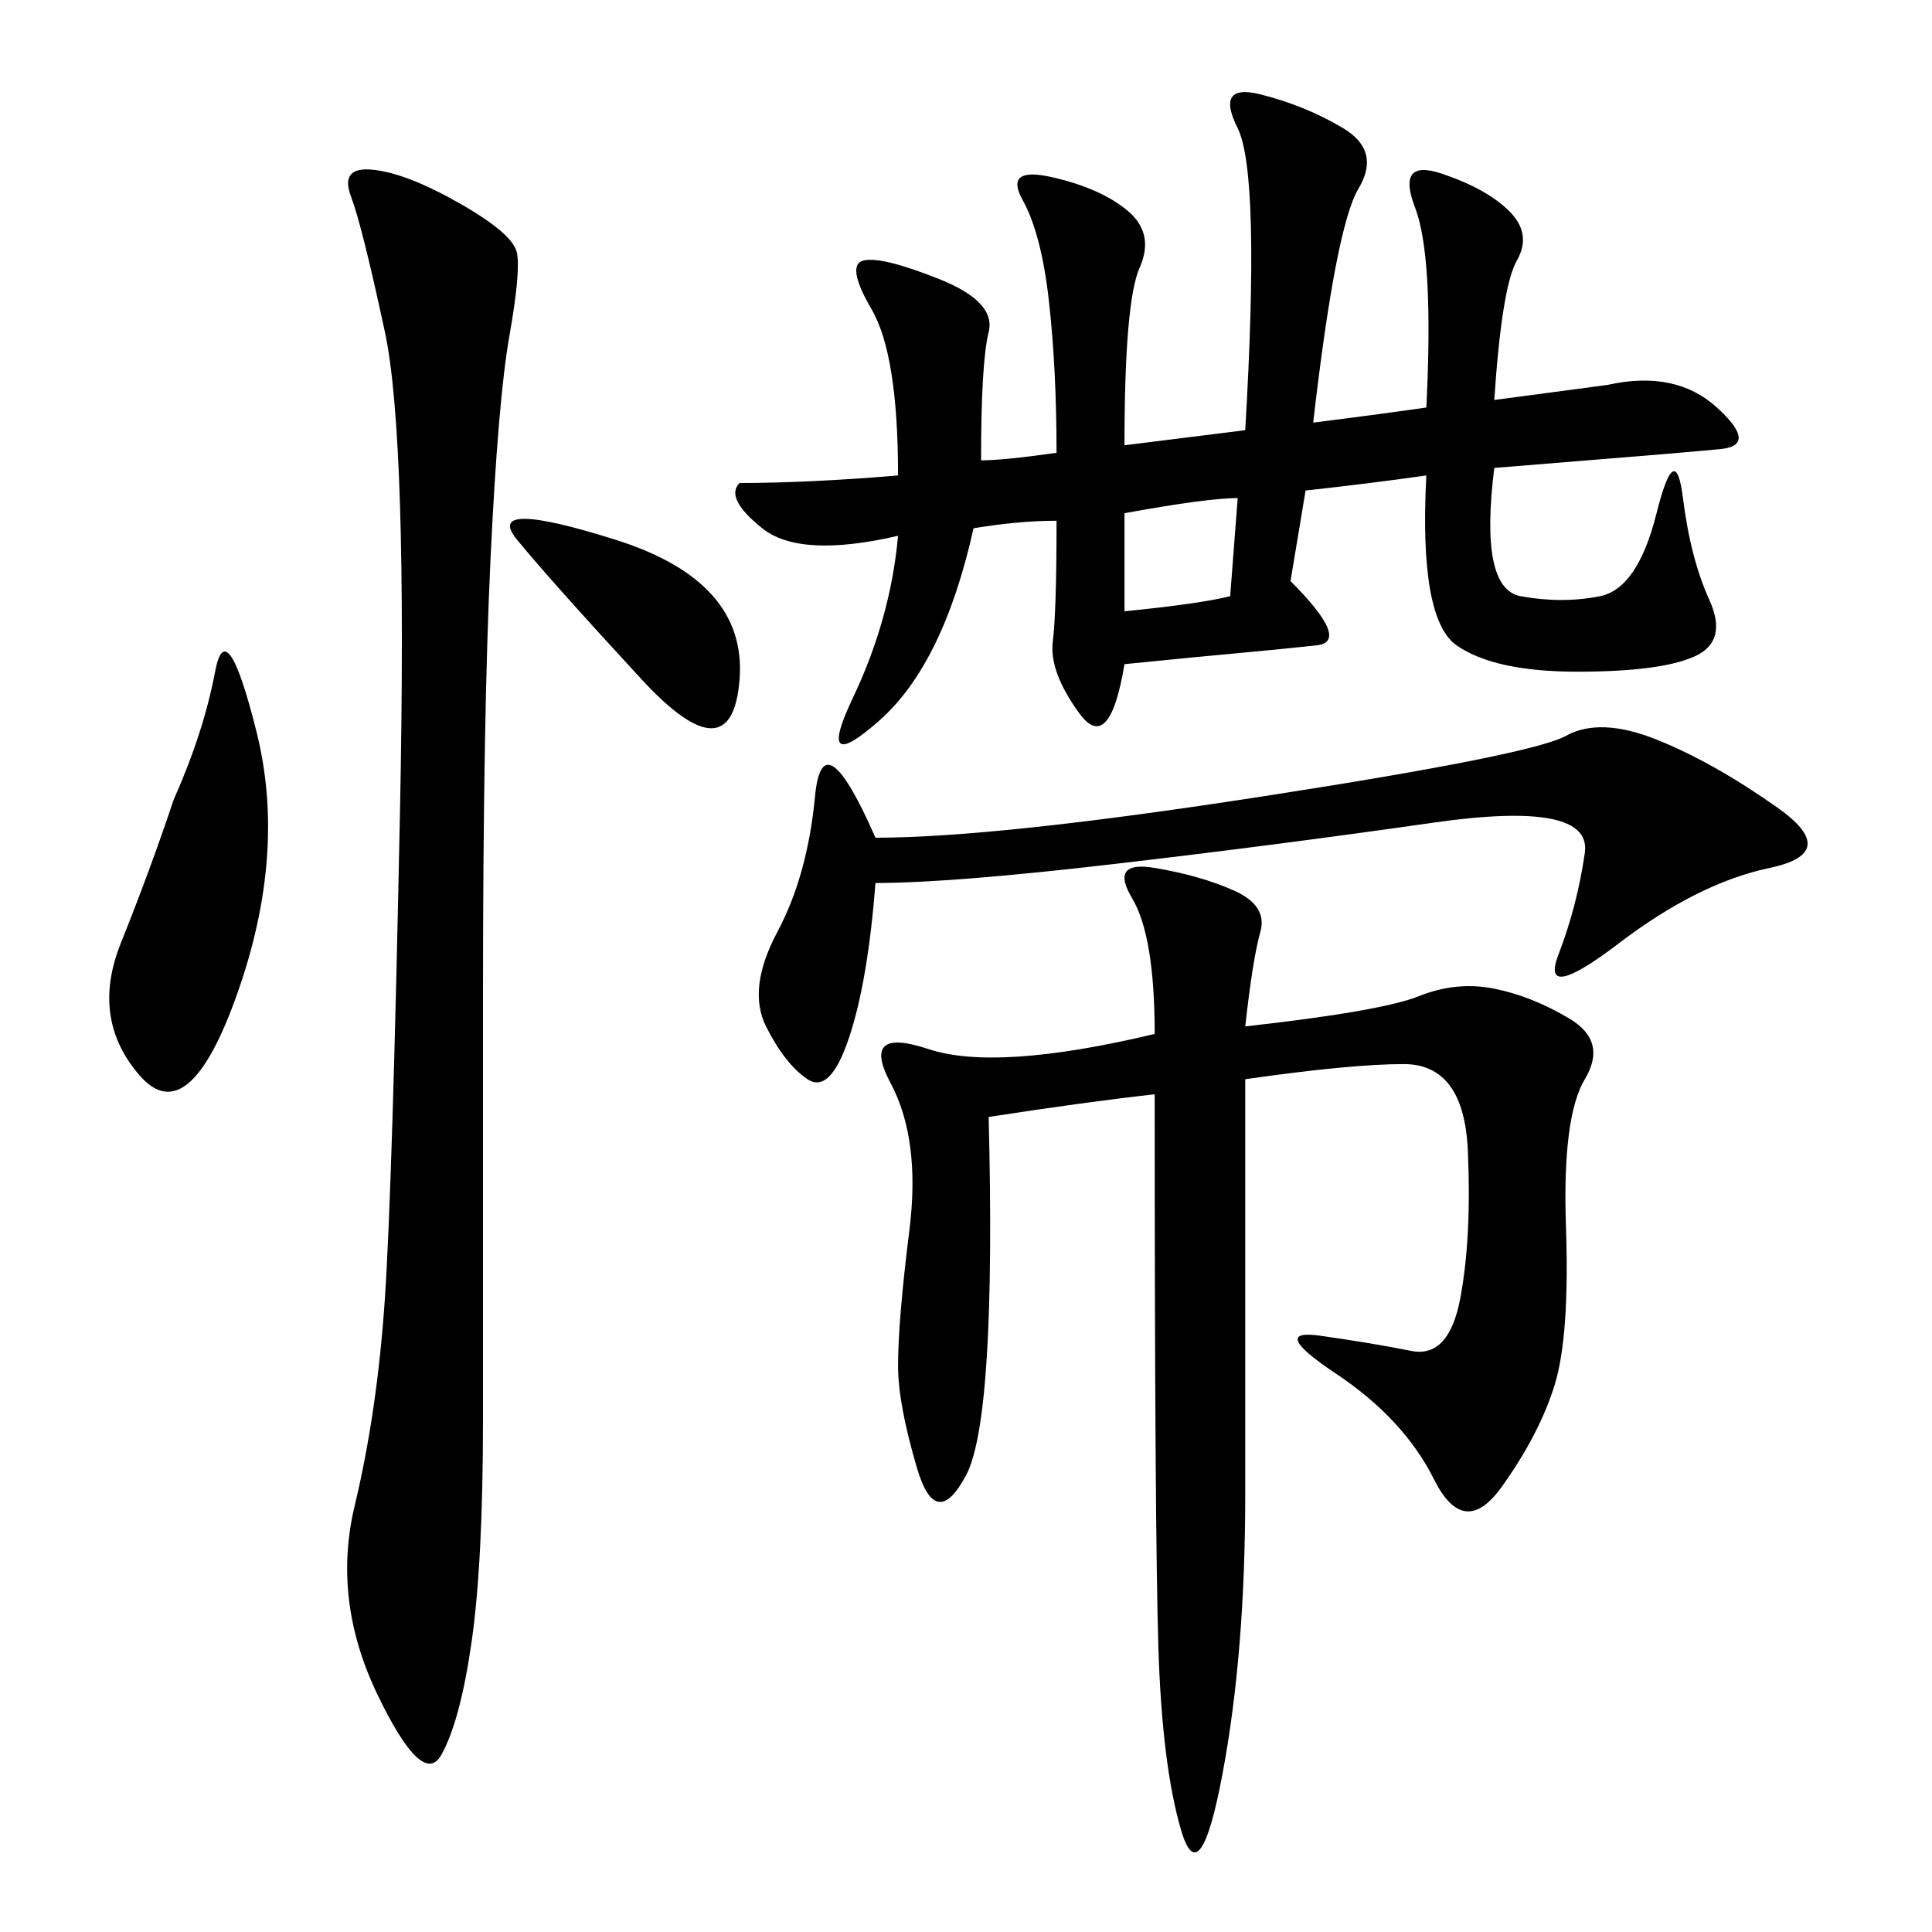 <svg xmlns="http://www.w3.org/2000/svg" xmlns:xlink="http://www.w3.org/1999/xlink" width="300" height="300"><path d="M203.91 65.63Q213.28 64.45 221.48 63.28L221.48 63.28Q222.66 39.84 219.73 32.23Q216.80 24.61 223.83 26.95Q230.86 29.30 234.38 32.81Q237.89 36.33 235.55 40.43Q233.20 44.53 232.03 62.11L232.03 62.11L249.61 59.77Q260.16 57.42 266.60 63.28Q273.05 69.14 267.19 69.73Q261.33 70.31 232.03 72.66L232.03 72.66Q229.69 91.41 236.13 92.58Q242.58 93.75 248.44 92.58Q254.30 91.41 257.23 79.69Q260.16 67.97 261.33 77.34Q262.50 86.72 265.43 93.16Q268.36 99.61 263.09 101.95Q257.81 104.30 244.92 104.30L244.92 104.30Q232.03 104.30 226.17 100.20Q220.31 96.09 221.48 73.83L221.48 73.83Q213.28 75 202.73 76.17L202.73 76.17L200.39 90.23Q209.77 99.61 204.49 100.20Q199.22 100.78 192.77 101.37Q186.33 101.95 174.61 103.13L174.61 103.13Q172.27 117.19 167.58 110.74Q162.89 104.30 163.48 99.61Q164.06 94.92 164.06 80.86L164.06 80.86Q158.20 80.86 151.17 82.03L151.17 82.03Q146.48 103.13 136.52 111.91Q126.56 120.70 132.42 108.40Q138.28 96.09 139.45 83.20L139.45 83.20Q124.22 86.72 118.36 82.03Q112.50 77.34 114.84 75L114.84 75Q125.39 75 139.45 73.83L139.45 73.83Q139.45 55.08 135.35 48.05Q131.25 41.02 134.18 40.43Q137.11 39.84 145.90 43.36Q154.69 46.88 153.52 51.56Q152.34 56.25 152.34 71.48L152.34 71.48Q155.86 71.48 164.06 70.31L164.06 70.31Q164.06 57.42 162.89 46.88Q161.72 36.33 158.79 31.05Q155.86 25.78 163.48 27.54Q171.09 29.30 175.20 32.81Q179.30 36.33 176.95 41.60Q174.61 46.88 174.61 69.14L174.61 69.14L193.36 66.80Q195.70 26.95 192.19 19.92Q188.67 12.89 195.70 14.65Q202.73 16.41 208.59 19.92Q214.45 23.44 210.94 29.30Q207.42 35.16 203.91 65.63L203.91 65.63ZM193.36 159.38Q214.45 157.03 220.31 154.69Q226.17 152.34 232.03 153.52Q237.89 154.69 243.75 158.20Q249.61 161.72 246.09 167.58Q242.58 173.44 243.16 190.43Q243.75 207.42 241.41 215.04Q239.06 222.66 233.20 230.86Q227.34 239.06 222.66 229.69Q217.97 220.31 207.42 213.28Q196.88 206.25 205.08 207.42Q213.28 208.59 219.14 209.77Q225 210.94 226.76 201.56Q228.52 192.19 227.93 178.71Q227.34 165.23 217.97 165.23L217.97 165.23Q209.77 165.23 193.36 167.58L193.36 167.58L193.36 232.03Q193.36 256.64 189.84 275.39Q186.33 294.14 183.40 284.18Q180.47 274.22 179.88 256.05Q179.30 237.89 179.30 169.92L179.30 169.92Q168.75 171.09 153.52 173.44L153.52 173.44Q154.69 220.31 150 229.10Q145.31 237.89 142.38 227.93Q139.45 217.97 139.45 212.11L139.45 212.11Q139.45 205.08 141.21 191.02Q142.97 176.95 138.28 168.16Q133.59 159.38 144.14 162.89Q154.69 166.41 179.30 160.55L179.30 160.55Q179.30 145.31 175.78 139.45Q172.27 133.59 179.30 134.77Q186.33 135.94 191.60 138.28Q196.88 140.63 195.70 144.73Q194.53 148.83 193.36 159.38L193.36 159.38ZM71.48 31.64Q79.69 36.33 80.27 39.26Q80.86 42.19 79.10 52.15Q77.34 62.11 76.17 86.72Q75 111.33 75 154.69L75 154.69L75 220.31Q75 242.58 73.24 254.88Q71.48 267.19 68.55 272.46Q65.63 277.73 58.59 263.09Q51.56 248.44 55.08 233.79Q58.59 219.14 59.77 201.56Q60.94 183.98 62.11 125.98Q63.28 67.97 59.77 51.56Q56.25 35.16 54.49 30.47Q52.73 25.78 58.01 26.37Q63.28 26.95 71.48 31.64L71.48 31.64ZM135.94 137.11Q134.77 152.34 131.84 161.13Q128.91 169.92 125.39 167.58Q121.88 165.23 118.95 159.38Q116.02 153.52 120.70 144.73Q125.39 135.94 126.56 123.63Q127.73 111.33 135.94 130.08L135.94 130.08Q154.69 130.08 196.29 123.63Q237.89 117.19 243.16 114.26Q248.44 111.33 257.23 114.84Q266.02 118.36 275.98 125.39Q285.94 132.42 274.80 134.77Q263.67 137.11 251.37 146.48Q239.06 155.86 241.99 148.24Q244.92 140.63 246.09 132.42Q247.27 124.22 222.66 127.73Q198.05 131.25 172.85 134.18Q147.66 137.11 135.94 137.11L135.94 137.11ZM26.95 124.22Q31.64 113.67 33.40 104.30Q35.16 94.92 39.84 113.67Q44.53 132.42 36.91 154.10Q29.30 175.78 21.68 166.99Q14.06 158.20 18.75 146.48Q23.44 134.77 26.95 124.22L26.95 124.22ZM99.61 105.47Q85.55 90.23 80.27 83.79Q75 77.34 95.51 83.79Q116.02 90.23 114.84 105.47Q113.67 120.70 99.61 105.47L99.61 105.47ZM174.61 79.69L174.61 94.92Q186.33 93.75 191.02 92.58L191.02 92.58L192.19 77.34Q187.50 77.34 174.61 79.69L174.61 79.69Z"/></svg>